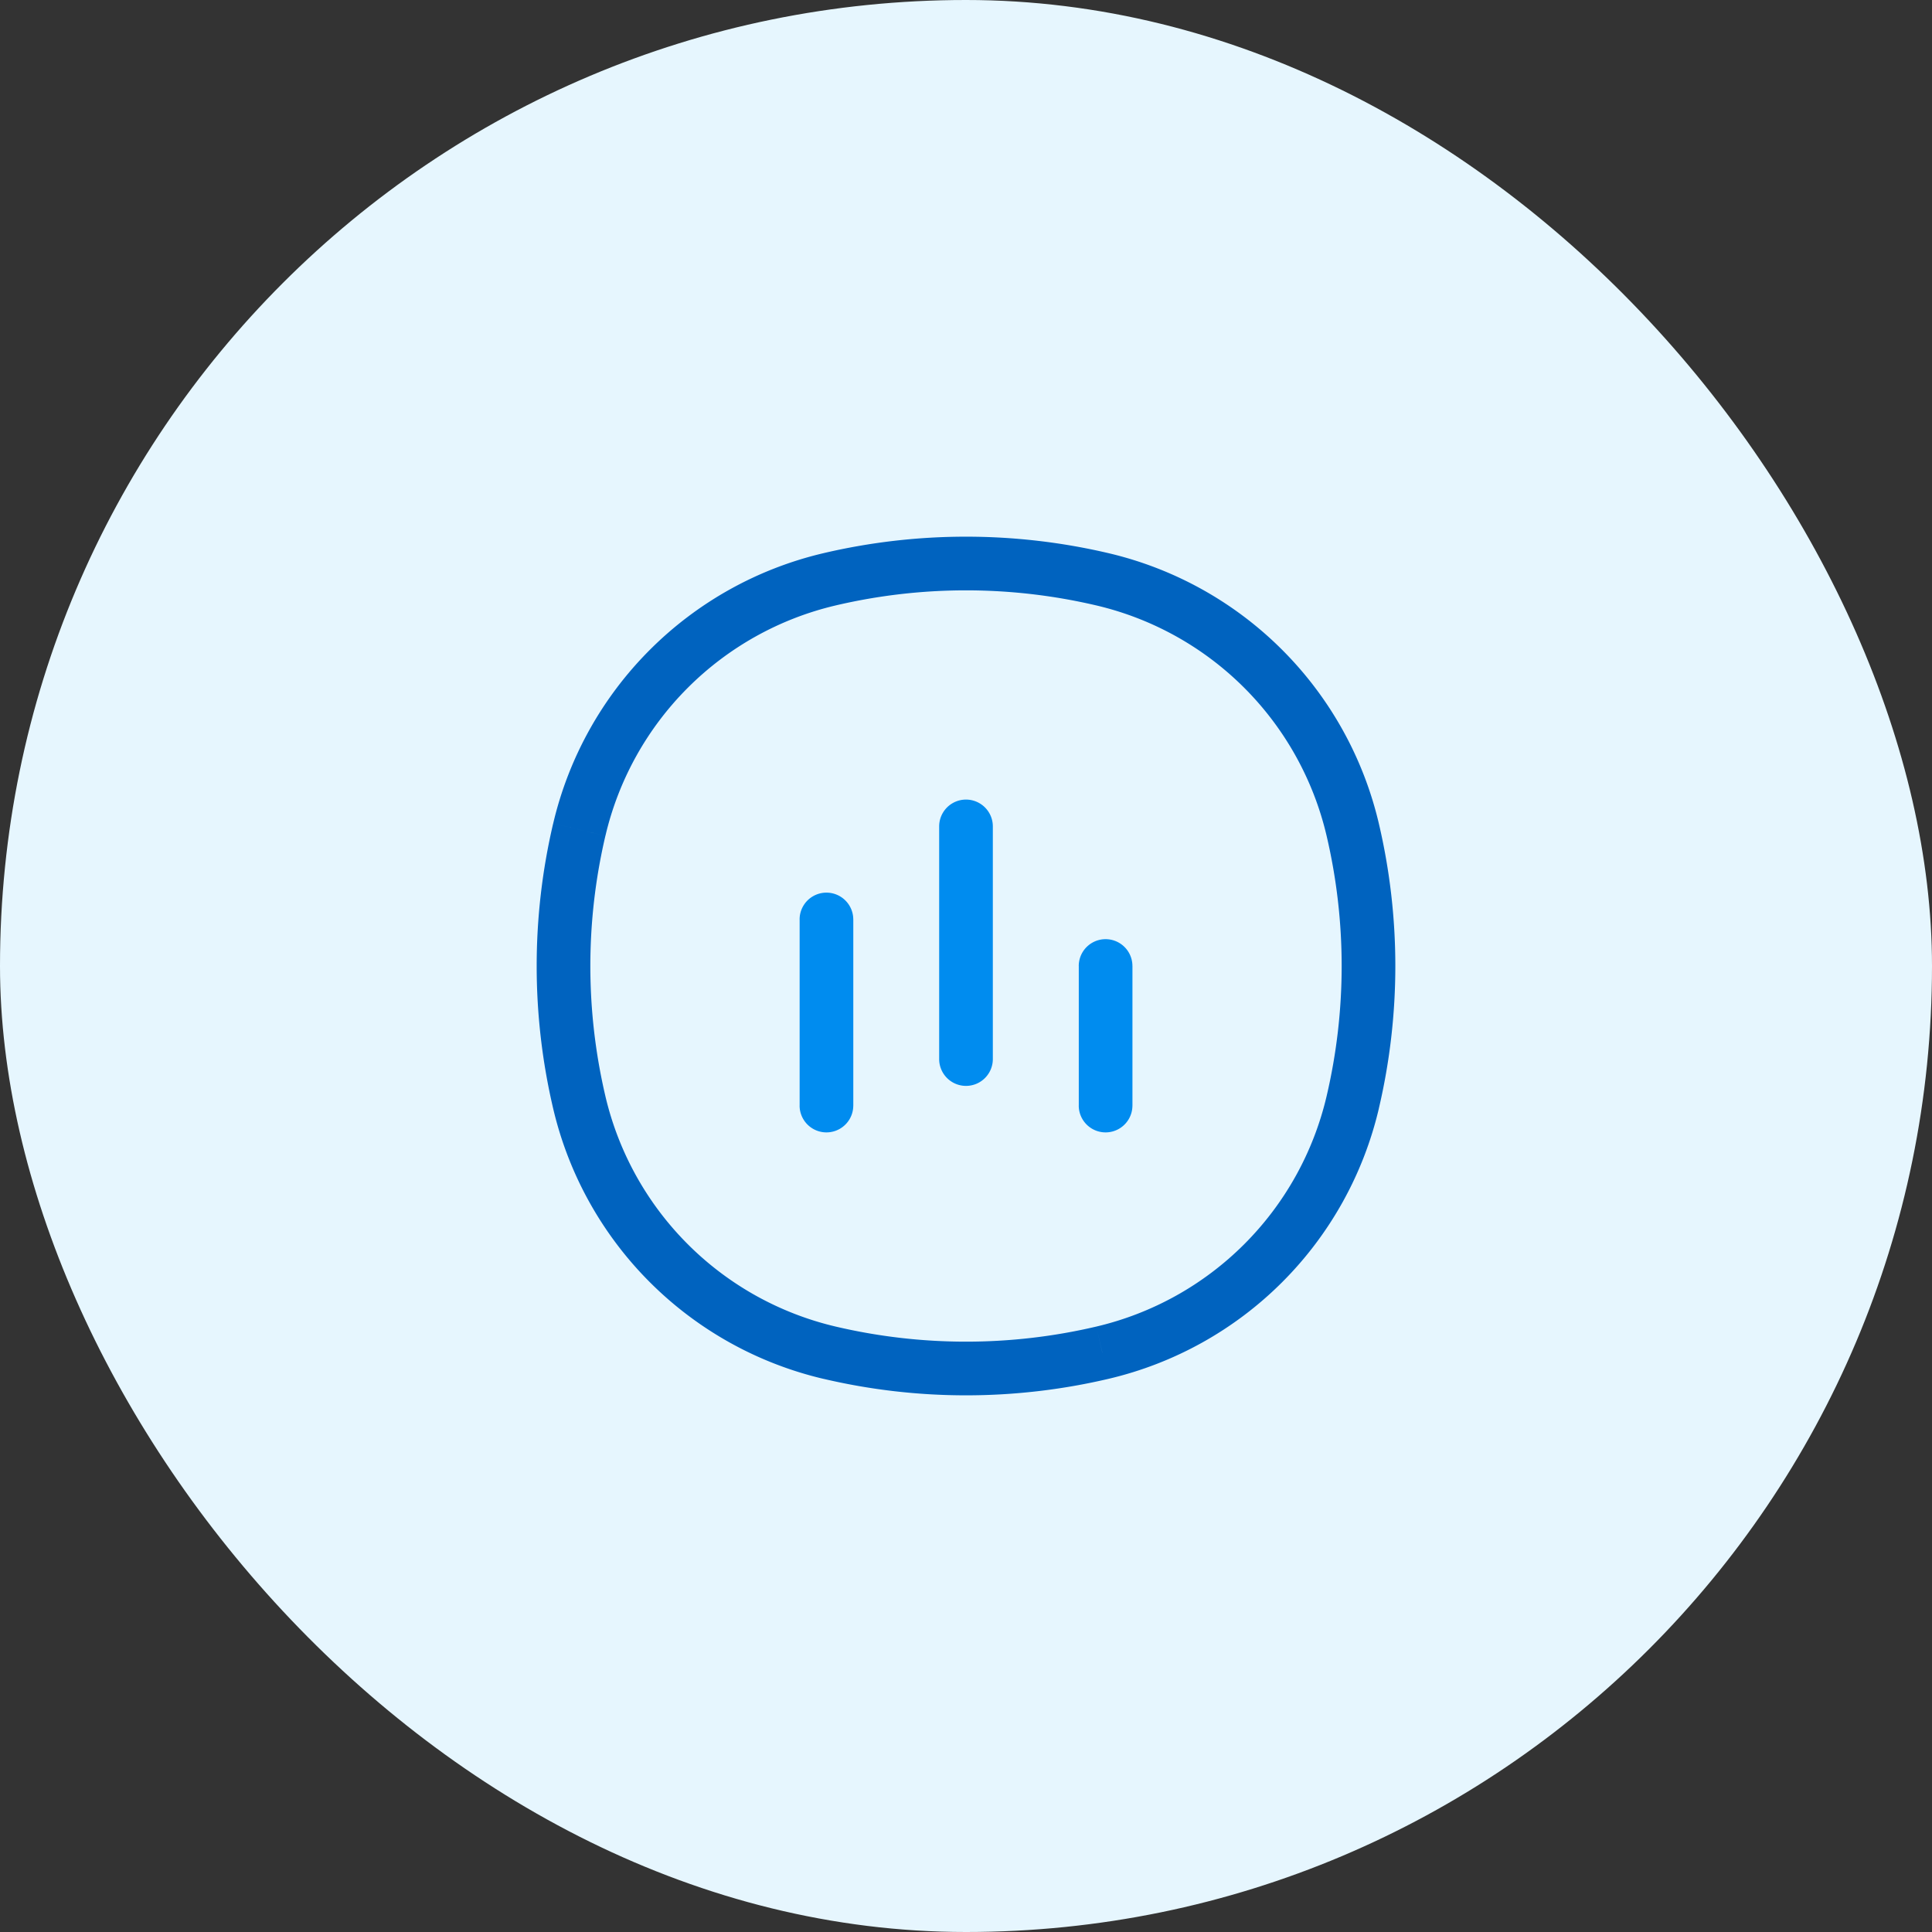 <svg width="72" height="72" fill="none" xmlns="http://www.w3.org/2000/svg"><rect width="100%" height="100%" fill="#333333" stroke="none"/><rect width="72" height="72" rx="36" fill="#E6F6FE"/><path d="M21.588 41.083l-.973.228.973-.228zm0-10.166l-.973-.228.973.228zm28.824 0l-.974.229.974-.229zm0 10.166l-.974-.229.974.229zm-9.33 9.329l-.228-.974.229.974zm-10.165 0l-.228.974.228-.974zm0-28.824l-.228-.973.228.973zm10.166 0l-.229.974.229-.974zM22.562 40.854a21.257 21.257 0 010-9.708l-1.947-.457a23.254 23.254 0 000 10.622l1.947-.457zm26.876-9.708a21.257 21.257 0 010 9.708l1.947.457a23.24 23.24 0 000-10.622l-1.947.457zm-8.584 18.292a21.257 21.257 0 01-9.708 0l-.457 1.947c3.493.82 7.129.82 10.622 0l-.457-1.947zm-9.708-26.876a21.257 21.257 0 019.708 0l.457-1.947a23.254 23.254 0 00-10.622 0l.457 1.947zm0 26.876a11.52 11.52 0 01-8.584-8.584l-1.947.457a13.519 13.519 0 0010.074 10.075l.457-1.948zm10.165 1.947a13.52 13.52 0 0010.075-10.074l-1.948-.457a11.52 11.52 0 01-8.584 8.584l.457 1.947zm-.457-28.823a11.52 11.52 0 018.584 8.584l1.947-.457a13.519 13.519 0 00-10.074-10.074l-.457 1.947zM30.69 20.615a13.519 13.519 0 00-10.074 10.074l1.947.457a11.52 11.52 0 018.584-8.584l-.457-1.947z" fill="#0063BF"/><path d="M29.799 41.201a1 1 0 102 0h-2zm2-6.935a1 1 0 10-2 0h2zm8.403 6.935a1 1 0 102 0h-2zm2-5.201a1 1 0 00-2 0h2zM35 39.468a1 1 0 102 0h-2zm2-8.67a1 1 0 10-2 0h2zm-5.2 10.404v-6.935h-2v6.935h2zm10.403 0V36h-2v5.201h2zM37 39.468v-8.67h-2v8.67h2z" fill="#008CEF"/></svg>